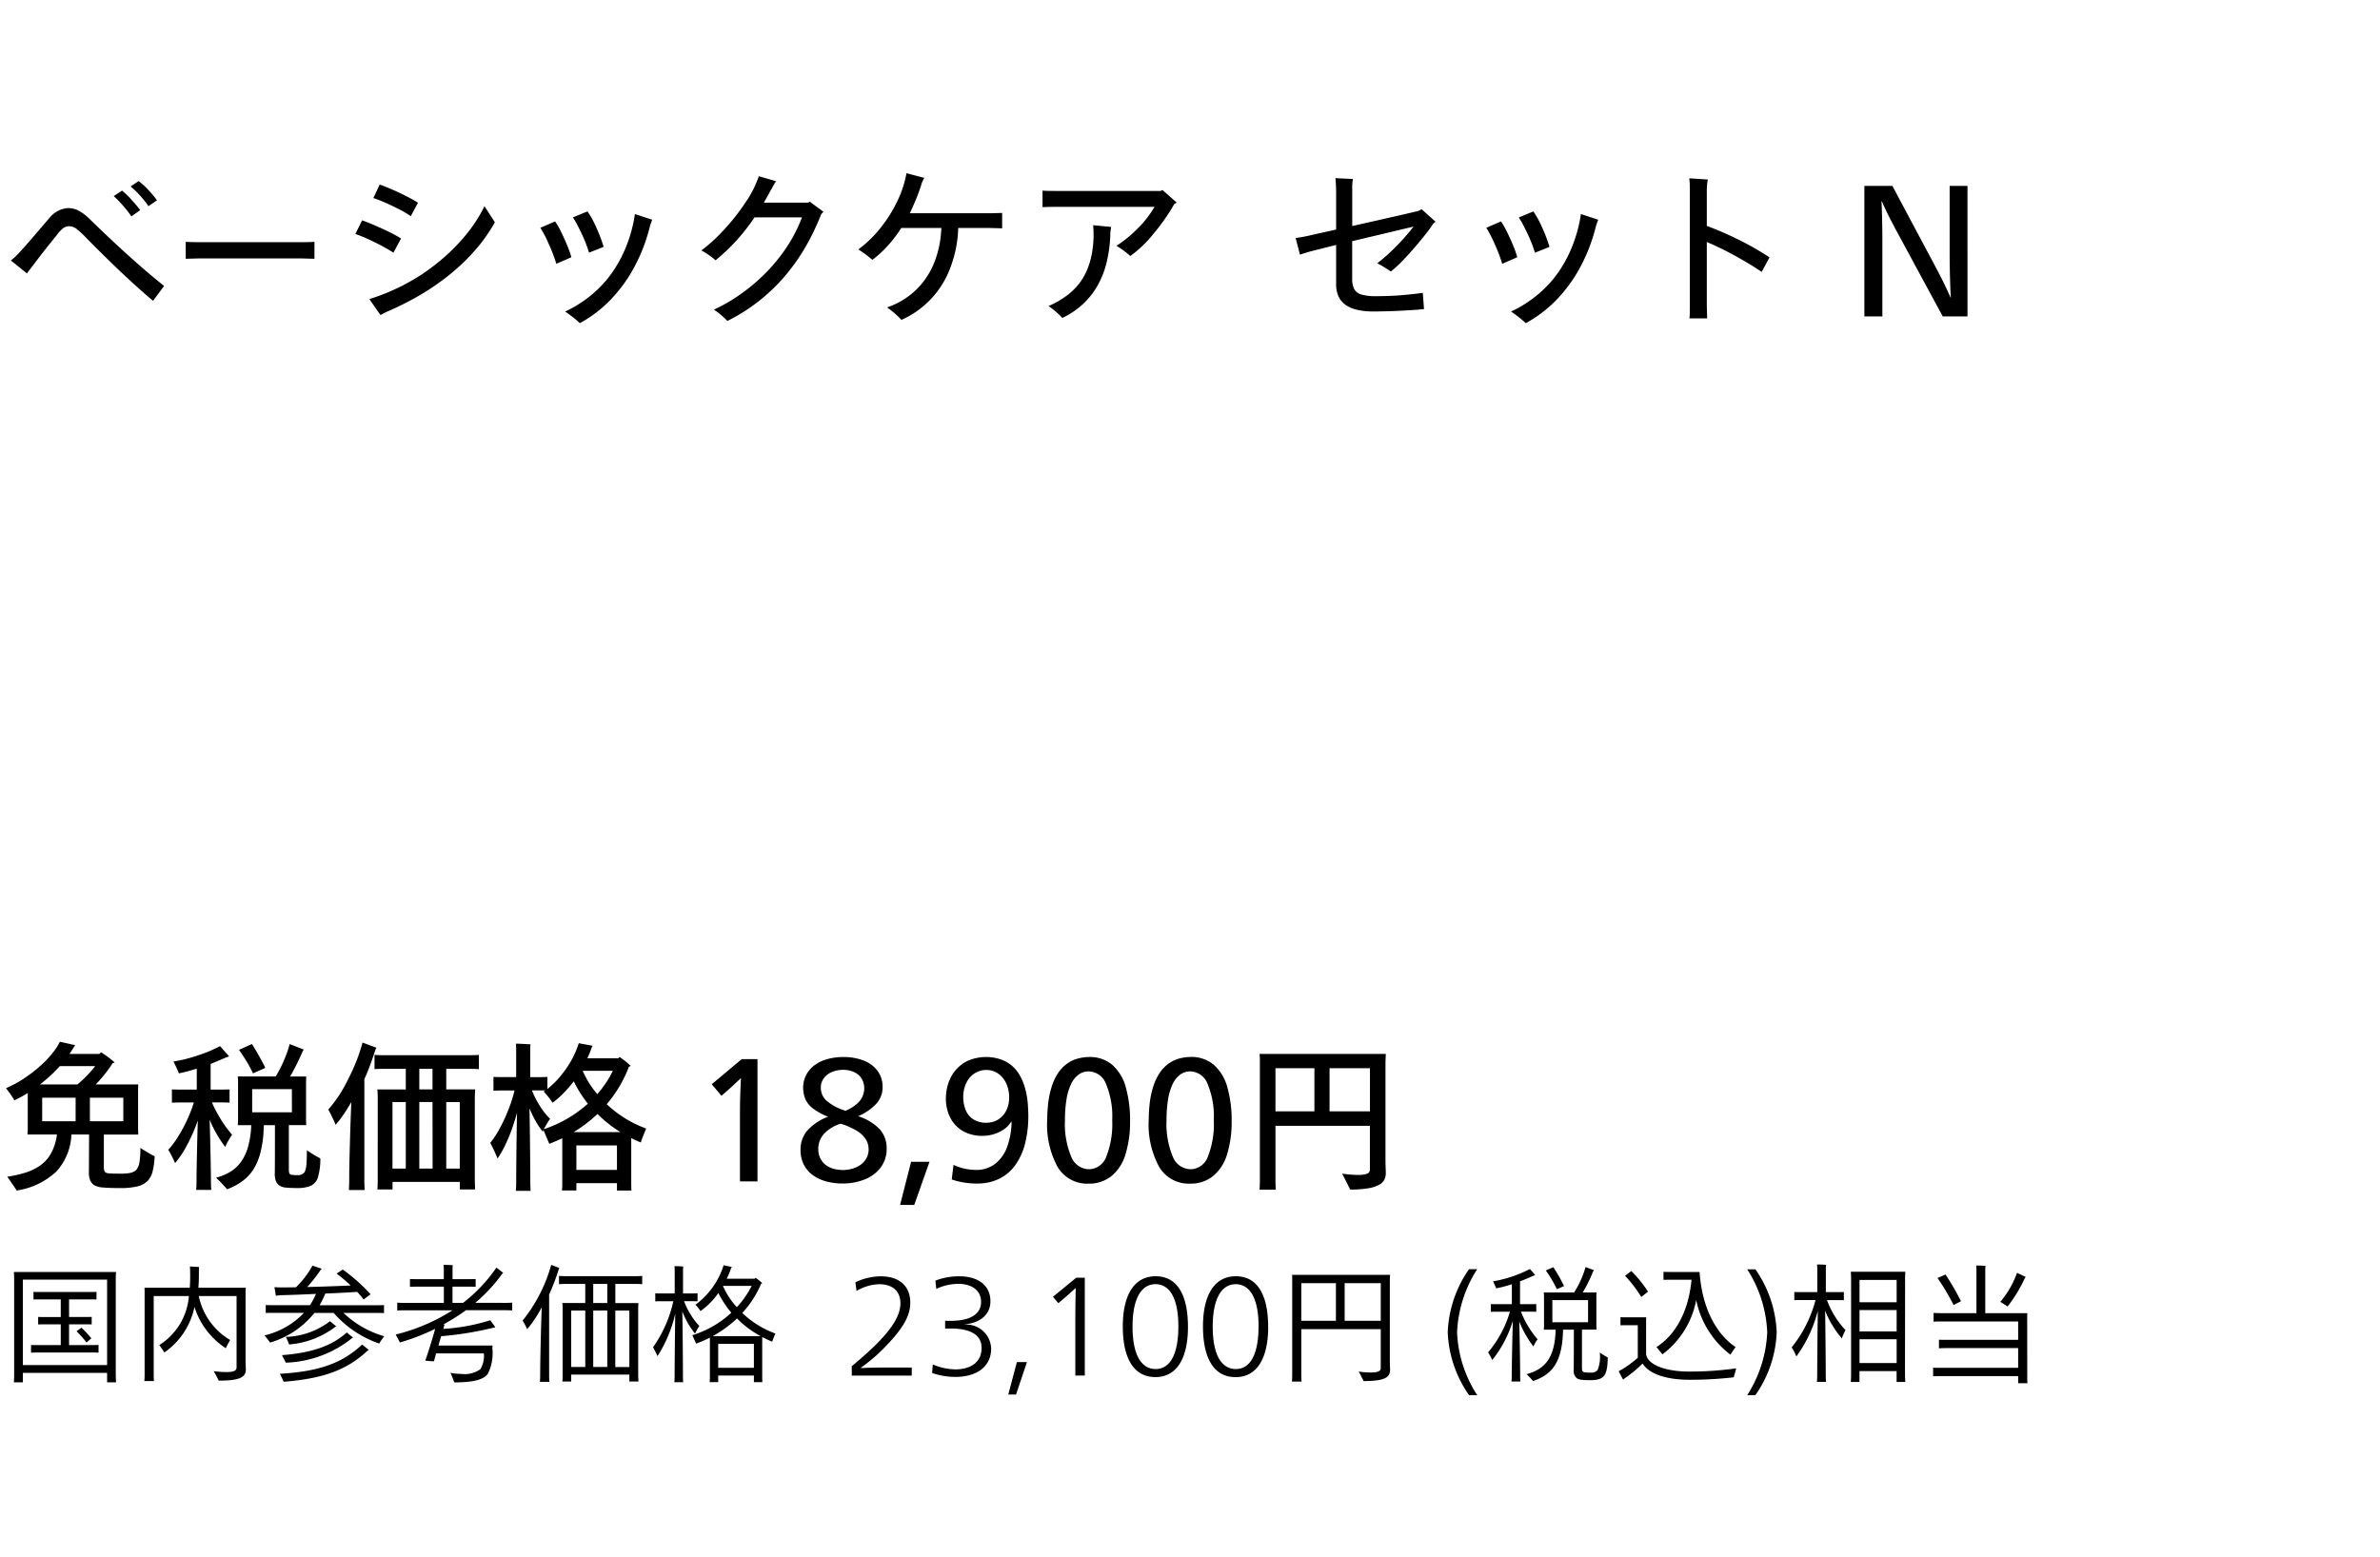 <svg xmlns="http://www.w3.org/2000/svg" width="220" height="144" viewBox="0 0 220 144">
  <g id="te-vp_detail_04" transform="translate(-800 -470)">
    <rect id="長方形_7728" data-name="長方形 7728" width="220" height="144" transform="translate(800 470)" fill="#fff"/>
    <path id="パス_8730" data-name="パス 8730" d="M12.816,1.744a6.556,6.556,0,0,1,.9.824,8.523,8.523,0,0,1,.792.952l-.784.544a8.225,8.225,0,0,0-.752-.952,7.889,7.889,0,0,0-.9-.872Zm-1.536.88a7.784,7.784,0,0,1,.88.848,11.825,11.825,0,0,1,.8.96l-.816.576a9.254,9.254,0,0,0-.76-.976,9.495,9.495,0,0,0-.872-.9Zm3.888,8.816-1.024,1.376Q11.456,10.544,8,7.024a8.52,8.52,0,0,0-.952-.88A1.1,1.1,0,0,0,6.4,5.92a.928.928,0,0,0-.568.184,3.588,3.588,0,0,0-.632.7Q3.92,8.368,3.088,9.5q-.448.56-.592.784l-1.488-1.2a4.257,4.257,0,0,0,.432-.376q.256-.248.5-.52.416-.448,1.456-1.664T4.56,5.168A2.417,2.417,0,0,1,6.272,4.24a2.177,2.177,0,0,1,1,.24A4.61,4.61,0,0,1,8.336,5.3Q12.272,9.136,15.168,11.44Zm13.9-4.08V8.928l-1.2-.032H18.384l-1.216.032V7.36q.384.032,1.216.032h9.488Q28.72,7.392,29.072,7.36Zm8.9-2.368a7.6,7.6,0,0,0-1.12-.664q-.768-.392-1.392-.656t-.944-.36L35.1,2.064q.32.112.936.368t1.384.64a13.46,13.46,0,0,1,1.216.672Zm6.816-.928.96,1.488a14.8,14.8,0,0,1-1.84,2.6,18.765,18.765,0,0,1-2.4,2.288,22.553,22.553,0,0,1-2.776,1.9,27.641,27.641,0,0,1-3,1.5l-.56.288-1.024-1.472q.624-.192,1.376-.488t1.568-.7a20.453,20.453,0,0,0,1.776-1.016A18.787,18.787,0,0,0,40.928,8.9,17.326,17.326,0,0,0,43.064,6.72,13.371,13.371,0,0,0,44.784,4.064Zm-8.416,4.3a16.218,16.218,0,0,0-1.808-1,13.789,13.789,0,0,0-1.712-.728l.624-1.264q.5.176,1.312.528t1.408.656a9.628,9.628,0,0,1,.88.5Zm18.08,0a9.877,9.877,0,0,0-.336-.96q-.24-.608-.592-1.3a9.655,9.655,0,0,0-.56-1l1.344-.56A8.521,8.521,0,0,1,55.1,5.992a14.209,14.209,0,0,1,.7,1.832ZM53.6,14.88a10.54,10.54,0,0,0-1.36-1.072,11.283,11.283,0,0,0,2.544-1.632A10.439,10.439,0,0,0,56.656,10.1a12.081,12.081,0,0,0,1.224-2.3,13.464,13.464,0,0,0,.712-2.416l.1-.592,1.6.528a4.792,4.792,0,0,0-.224.64,16.067,16.067,0,0,1-1.456,3.776,13.725,13.725,0,0,1-2.176,2.984A11.763,11.763,0,0,1,53.6,14.88ZM51.424,9.392a13.75,13.75,0,0,0-.688-1.808,10.911,10.911,0,0,0-.784-1.52l1.36-.592a7.59,7.59,0,0,1,.568,1q.328.664.576,1.28a9.45,9.45,0,0,1,.36,1.032ZM74.848,3.648l1.264.928-.208.24A21.9,21.9,0,0,1,74.5,7.76a18.281,18.281,0,0,1-1.888,2.7,16.962,16.962,0,0,1-2.432,2.352,16.457,16.457,0,0,1-2.944,1.864,7.623,7.623,0,0,0-.608-.568,4.317,4.317,0,0,0-.64-.472,16.061,16.061,0,0,0,2.656-1.568,16.932,16.932,0,0,0,2.344-2.048,15.861,15.861,0,0,0,1.872-2.384A13.06,13.06,0,0,0,74.128,5.1H69.744a18.01,18.01,0,0,1-3.6,3.968,7.072,7.072,0,0,0-1.312-.912,14.78,14.78,0,0,0,2.1-1.92,19.73,19.73,0,0,0,2.008-2.56,9.371,9.371,0,0,0,1.2-2.384l1.6.464a2.371,2.371,0,0,0-.168.256q-.1.176-.232.416-.144.256-.368.664t-.368.648h4.08ZM91.5,4.72l1.136-.032V6.112L91.5,6.08H88.576a11.222,11.222,0,0,1-.768,3.776,8.486,8.486,0,0,1-4.48,4.72A8.8,8.8,0,0,0,82,13.424a7.257,7.257,0,0,0,2.032-1.072,6.9,6.9,0,0,0,1.552-1.624,7.343,7.343,0,0,0,.96-1.96,9.1,9.1,0,0,0,.392-1.728q.072-.7.088-.96H83.312a12.163,12.163,0,0,1-1.24,1.632A9.935,9.935,0,0,1,80.64,9.024q-.24-.208-.6-.48t-.7-.48A10.88,10.88,0,0,0,81.528,5.9a12.727,12.727,0,0,0,1.512-2.5,9.87,9.87,0,0,0,.752-2.384l1.648.432a2.87,2.87,0,0,0-.3.7q-.192.608-.472,1.288T84.1,4.72Zm15.968-2.144,1.3,1.152-.224.144a18.183,18.183,0,0,1-1.928,2.752,10.721,10.721,0,0,1-2.136,2.048,8.336,8.336,0,0,0-1.28-.944,11.014,11.014,0,0,0,1.968-1.608,9.508,9.508,0,0,0,1.552-1.992H97.552q-.928,0-1.184.032V2.624q.256.032,1.184.032h9.712Zm-6.384,4.048q0-.352-.032-.8l1.664.16a5.577,5.577,0,0,0-.08.576,12.554,12.554,0,0,1-.32,2.608,8.453,8.453,0,0,1-.84,2.2A7.093,7.093,0,0,1,100.1,13.12a7.641,7.641,0,0,1-1.9,1.28,7.322,7.322,0,0,0-1.28-1.1,8.148,8.148,0,0,0,1.648-.936,6,6,0,0,0,1.192-1.152A5.755,5.755,0,0,0,100.5,9.92a7.4,7.4,0,0,0,.432-1.48A9.87,9.87,0,0,0,101.088,6.624Zm26.224,2.72a16.06,16.06,0,0,0,1.7-1.512,18.433,18.433,0,0,0,1.656-1.88L124.992,7.3v3.44a2.125,2.125,0,0,0,.184.984,1.1,1.1,0,0,0,.632.5,4.809,4.809,0,0,0,1.472.16q1.248,0,2.384-.1t1.856-.208l.112,1.5q-.672.08-2.1.152t-2.584.072a6.41,6.41,0,0,1-1.56-.168,2.854,2.854,0,0,1-1.072-.488,1.98,1.98,0,0,1-.608-.784,2.645,2.645,0,0,1-.2-1.056V7.648l-2.224.56q-.4.1-1.12.336l-.4-1.536a13.549,13.549,0,0,0,1.456-.272l2.288-.512V2.816q0-.64-.064-1.344l1.616.08a4.693,4.693,0,0,0-.064.96V5.9q5.136-1.152,6.1-1.392l.32-.16,1.28,1.152-.208.176a14.2,14.2,0,0,1-1.056,1.408q-.832,1.024-1.6,1.832a12.157,12.157,0,0,1-1.264,1.192A11.88,11.88,0,0,0,127.312,9.344Zm14.576-.976a9.883,9.883,0,0,0-.336-.96q-.24-.608-.592-1.3a9.652,9.652,0,0,0-.56-1l1.344-.56a8.521,8.521,0,0,1,.792,1.448,14.21,14.21,0,0,1,.7,1.832Zm-.848,6.512a10.539,10.539,0,0,0-1.36-1.072,11.283,11.283,0,0,0,2.544-1.632A10.439,10.439,0,0,0,144.1,10.1a12.082,12.082,0,0,0,1.224-2.3,13.465,13.465,0,0,0,.712-2.416l.1-.592,1.6.528a4.792,4.792,0,0,0-.224.64,16.067,16.067,0,0,1-1.456,3.776,13.725,13.725,0,0,1-2.176,2.984A11.763,11.763,0,0,1,141.04,14.88Zm-2.176-5.488a13.747,13.747,0,0,0-.688-1.808,10.91,10.91,0,0,0-.784-1.52l1.36-.592a7.59,7.59,0,0,1,.568,1q.328.664.576,1.28a9.45,9.45,0,0,1,.36,1.032Zm23.984.752q-.768-.528-1.76-1.1t-1.856-1q-.864-.424-1.456-.664v5.872l.032,1.184h-1.632q.032-.256.032-1.184V2.768a11.214,11.214,0,0,0-.048-1.28l1.712.112a2.884,2.884,0,0,0-.064.416,6.631,6.631,0,0,0-.032.688V5.888a29.513,29.513,0,0,1,3.024,1.32A24.658,24.658,0,0,1,163.568,8.8Zm16.736,4.112L175.36,6.448q-.144-.256-.576-1.088t-.832-1.744h-.032q.032.544.056,1.6T174,6.992v7.264h-1.664V2.192h2.592l4.048,7.6q.32.592.68,1.328T180.3,12.5h.032q-.048-.592-.08-1.856t-.032-2.08V2.192h1.648V14.256Z" transform="translate(800 485)"/>
    <path id="パス_8731" data-name="パス 8731" d="M12.975,10.135a12.829,12.829,0,0,0,1.32.78,6.921,6.921,0,0,1-.195,1.432,1.9,1.9,0,0,1-.488.878,2.007,2.007,0,0,1-.937.48,6.626,6.626,0,0,1-1.56.15q-.96,0-1.568-.052a1.907,1.907,0,0,1-.892-.247,1.282,1.282,0,0,1-.308-.39,1.854,1.854,0,0,1-.128-.81L8.235,8.9H6.6A5.325,5.325,0,0,1,5.2,12.333a6.8,6.8,0,0,1-3.66,1.747q-.135-.24-.87-1.275a11.269,11.269,0,0,0,1.7-.383,5.079,5.079,0,0,0,1.3-.622,3.445,3.445,0,0,0,1-1.073A4.8,4.8,0,0,0,5.265,8.9H2.535a4.4,4.4,0,0,0,.03-.48V5.065A10.094,10.094,0,0,1,1.32,5.74a1.287,1.287,0,0,0-.112-.2Q1.125,5.41,1,5.223t-.27-.375Q.585,4.66.555,4.615A10.03,10.03,0,0,0,2.61,3.445,11.86,11.86,0,0,0,4.223,2.087a9.281,9.281,0,0,0,.87-1.028A5.377,5.377,0,0,0,5.535.325L6.945.64l-.09.135q-.27.45-.435.675H9.195l.15-.15q.24.15.54.367t.48.368q.18.15.24.2l-.21.09q-.135.225-.368.548t-.547.7q-.315.375-.63.7h3.93l-.015.48V8.425l.015.48H9.6v3.06q0,.42.27.495a1.433,1.433,0,0,0,.315.045q.225.015,1.035.015a3.852,3.852,0,0,0,.855-.075,1.144,1.144,0,0,0,.525-.27,1.462,1.462,0,0,0,.285-.675A7.569,7.569,0,0,0,12.975,10.135Zm-7.44-7.56A13.98,13.98,0,0,1,3.7,4.27h3.45a8.734,8.734,0,0,0,.87-.795,9.975,9.975,0,0,0,.78-.9ZM3.9,5.5V7.675H6.99V5.5Zm7.5,2.175V5.5H8.31V7.675ZM28.365,10.36a11.076,11.076,0,0,0,1.245.75,5.827,5.827,0,0,1-.24,1.807,1.27,1.27,0,0,1-.66.735,3.246,3.246,0,0,1-1.29.2,9.887,9.887,0,0,1-1-.045,1.174,1.174,0,0,1-.66-.24,1.031,1.031,0,0,1-.27-.4,1.939,1.939,0,0,1-.09-.66q.015-.225.015-4.47H24.39q-.015.33-.037.743t-.09.847q-.068.435-.2.99a5.694,5.694,0,0,1-.465,1.208,4.019,4.019,0,0,1-.953,1.2,5.344,5.344,0,0,1-1.657.938,12.148,12.148,0,0,0-1.02-1.065,4.964,4.964,0,0,0,1.305-.54,3.478,3.478,0,0,0,.99-.907,4.392,4.392,0,0,0,.667-1.418,8.408,8.408,0,0,0,.292-1.995H21.975a4.3,4.3,0,0,0,.03-.465V4a3.749,3.749,0,0,0-.03-.465h3.51A10.632,10.632,0,0,0,26.265,2a9.119,9.119,0,0,0,.51-1.462l1.3.51-.1.165q-.2.48-.525,1.14t-.63,1.185h1.485L28.29,4V7.57l.015.465H26.7v4.14q0,.36.165.435a2.5,2.5,0,0,0,.63.045.7.7,0,0,0,.675-.3,1.97,1.97,0,0,0,.15-.645Q28.365,11.275,28.365,10.36Zm-3.84-7.62-1.14.51a9.648,9.648,0,0,0-.593-1.11q-.382-.63-.7-1.065l1.2-.54q.3.48.66,1.117T24.525,2.74ZM19.38,7.54q.045,1.47.082,3.278t.038,2.528q0,.285.03.675H18.135q.03-.39.03-.675,0-.705.037-2.5T18.285,7.6A15.538,15.538,0,0,1,17.3,9.865a8.952,8.952,0,0,1-1.118,1.68,8.983,8.983,0,0,0-.63-1.23,8.348,8.348,0,0,0,.96-1.3,13.123,13.123,0,0,0,.87-1.65,13.012,13.012,0,0,0,.54-1.425H16.59l-.7.015V4.735l.7.015h1.6V2.815q-.33.105-.84.24t-.81.195q-.09-.24-.5-1.1a12.9,12.9,0,0,0,2.273-.57A12.4,12.4,0,0,0,20.34.73q.435.495.84.945l-.33.12q-.585.255-1.38.585V4.75h1.05l.7-.015V5.95l-.7-.015h-.93a11.794,11.794,0,0,0,.765,1.47,10,10,0,0,0,1.1,1.515q-.165.24-.368.592a2.974,2.974,0,0,0-.263.548A11.55,11.55,0,0,1,19.38,7.54Zm7.6-2.835H23.31V6.85h3.675Zm6.7-.945v9.45q0,.315.03.825H32.25q.03-.51.03-.825,0-1.2.06-3.368t.135-3.937q-.135.24-.54.878a10.106,10.106,0,0,1-.915,1.222,6.02,6.02,0,0,0-.248-.577q-.187-.4-.427-.832a12.269,12.269,0,0,0,1.86-2.858A16.429,16.429,0,0,0,33.51.4L34.8.88,34.725,1q-.225.705-.495,1.44T33.69,3.76Zm9.525-.93H41.25v1.9h2.67l-.03.705v7.83l.03.72H42.51v-.7H36.285v.7h-1.4q.03-.42.03-.72V5.44q0-.285-.03-.705h2.625V2.83H35.67q-.75,0-1.05.03V1.54q.3.03,1.05.03h7.545q.735,0,1.05-.03V2.86Q43.95,2.83,43.215,2.83Zm-3.225,1.9V2.83H38.76v1.9Zm-3.7,1.17v6.15h1.23V5.905Zm3.7,0H38.76v6.15h1.23Zm2.52,6.15V5.905H41.25v6.15ZM59.235,9.64q-.48-.2-.885-.4V13.57l.015.51H57.03V13.4H53.28v.675H51.945q.03-.3.03-.51V9.25q-.72.33-1.2.51l-.54-1.275-.06.15a5.912,5.912,0,0,1-.548-.78,10.76,10.76,0,0,1-.682-1.365q.03,1.56.053,3.817t.022,3.052q0,.3.03.75H47.685q.03-.45.03-.75v-.277q0-.218.015-1.973t.06-4.215q-.165.615-.435,1.4a14.276,14.276,0,0,1-.638,1.552,8.952,8.952,0,0,1-.727,1.275q-.045-.12-.158-.382t-.27-.585q-.157-.323-.248-.473A8.414,8.414,0,0,0,46.2,8.327,15.614,15.614,0,0,0,47,6.6a13.62,13.62,0,0,0,.563-1.77h-1.26l-.69.015V3.58l.69.015h1.41V.94a3.536,3.536,0,0,0-.03-.435q.24,0,.7.023t.66.038a2.682,2.682,0,0,0-.03.375V3.6h.87L50.6,3.58V4.69a7.845,7.845,0,0,0,1.29-1.29,9.015,9.015,0,0,0,1.043-1.575A8.78,8.78,0,0,0,53.5.46l1.29.24a.489.489,0,0,0-.09.15q-.165.48-.405,1.005h2.85l.12-.12a6.8,6.8,0,0,1,1.035.825l-.165.075A11.772,11.772,0,0,1,56.085,6.1,10.5,10.5,0,0,0,59.73,8.35Q59.385,9.16,59.235,9.64Zm-4.02-4.47a10.348,10.348,0,0,0,.8-1.05,8.569,8.569,0,0,0,.637-1.11h-2.79A8.478,8.478,0,0,0,55.215,5.17Zm-4.95,3.24a10.83,10.83,0,0,0,1.6-.667A10.847,10.847,0,0,0,53.3,6.88a13.149,13.149,0,0,0,1.043-.825,11.217,11.217,0,0,1-1.305-2.07,11.64,11.64,0,0,1-.967,1.11,7.666,7.666,0,0,1-1,.87q-.09-.15-.315-.45a6.672,6.672,0,0,0-.5-.585l.15-.105H49.17a8.306,8.306,0,0,0,.773,1.493A6.075,6.075,0,0,0,50.85,7.45,9.953,9.953,0,0,0,50.265,8.41ZM55.23,7a12.939,12.939,0,0,1-2.2,1.68h4.32a11.367,11.367,0,0,1-1.11-.78A10.1,10.1,0,0,1,55.23,7Zm-1.95,5.175h3.75V9.91H53.28ZM68.4,13.24V6.76q0-1.245.09-3.045h-.03q-.87.825-1.185,1.095l-.585.51-.9-1.065L68.565,1.93H70.02V13.24Zm13.56-3.03a2.81,2.81,0,0,1-.57,1.762,3.387,3.387,0,0,1-1.5,1.1,5.478,5.478,0,0,1-1.995.36,5.687,5.687,0,0,1-1.583-.21,3.628,3.628,0,0,1-1.245-.615,2.726,2.726,0,0,1-.8-.99A3.007,3.007,0,0,1,74,10.315a2.677,2.677,0,0,1,.622-1.777,4.925,4.925,0,0,1,1.927-1.283,5.359,5.359,0,0,1-1.462-.81,2.121,2.121,0,0,1-.683-.922,2.881,2.881,0,0,1-.165-.922,2.558,2.558,0,0,1,1.02-2.078,3.544,3.544,0,0,1,1.192-.585,5.444,5.444,0,0,1,1.522-.2,5.093,5.093,0,0,1,1.83.315A2.869,2.869,0,0,1,81.105,3a2.459,2.459,0,0,1,.48,1.522,2.242,2.242,0,0,1-.57,1.523A4.91,4.91,0,0,1,79.32,7.21a4.739,4.739,0,0,1,2,1.207A2.6,2.6,0,0,1,81.96,10.21ZM79.89,4.645a1.756,1.756,0,0,0-.15-.735,1.475,1.475,0,0,0-.42-.547,1.892,1.892,0,0,0-.63-.33,2.551,2.551,0,0,0-.765-.113,2.721,2.721,0,0,0-1.005.2,1.672,1.672,0,0,0-.772.585,1.443,1.443,0,0,0-.277.855,1.642,1.642,0,0,0,.51,1.2,4.743,4.743,0,0,0,1.785.945A3.8,3.8,0,0,0,79.2,6.07a1.929,1.929,0,0,0,.547-.735A1.956,1.956,0,0,0,79.89,4.645Zm.4,5.625a1.71,1.71,0,0,0-.27-.945,2.584,2.584,0,0,0-.817-.765,7.018,7.018,0,0,0-1.493-.66,3.571,3.571,0,0,0-1.553.952,2.063,2.063,0,0,0-.517,1.4,1.841,1.841,0,0,0,.255.975,1.716,1.716,0,0,0,.66.638,2.343,2.343,0,0,0,.788.27,4.615,4.615,0,0,0,.563.052,3.194,3.194,0,0,0,.908-.135,2.368,2.368,0,0,0,.78-.383,1.812,1.812,0,0,0,.51-.607A1.7,1.7,0,0,0,80.295,10.27Zm2.91,5.145,1.02-3.99H85.92l-1.41,3.99ZM95.055,7.12a10.4,10.4,0,0,1-.307,2.64,5.824,5.824,0,0,1-.915,1.995,3.991,3.991,0,0,1-1.493,1.252,4.564,4.564,0,0,1-2.01.428,7.135,7.135,0,0,1-2.355-.375l.165-1.35a4.945,4.945,0,0,0,2.1.465A2.786,2.786,0,0,0,92,11.6a3.444,3.444,0,0,0,1.11-1.59,7.175,7.175,0,0,0,.4-2.287h-.045a2.31,2.31,0,0,1-.75.757,3.4,3.4,0,0,1-.952.42,3.868,3.868,0,0,1-.982.127A3.645,3.645,0,0,1,89.4,8.77a2.952,2.952,0,0,1-1.065-.72,3.2,3.2,0,0,1-.668-1.1,3.931,3.931,0,0,1-.232-1.358,4.566,4.566,0,0,1,.142-1.14,4,4,0,0,1,.413-1.02,3.523,3.523,0,0,1,.743-.878,3.077,3.077,0,0,1,1.118-.615,4.284,4.284,0,0,1,2.58-.007,3.219,3.219,0,0,1,1.058.57,3.421,3.421,0,0,1,.787.945,5.069,5.069,0,0,1,.518,1.328A7.764,7.764,0,0,1,95.018,6.2Q95.055,6.865,95.055,7.12Zm-1.77-1.635a3.182,3.182,0,0,0-.158-1.013,2.52,2.52,0,0,0-.442-.818,1.982,1.982,0,0,0-.675-.533,1.88,1.88,0,0,0-.825-.187,2.013,2.013,0,0,0-.885.2,1.988,1.988,0,0,0-.683.533,2.428,2.428,0,0,0-.427.795,3.086,3.086,0,0,0-.15.968,3.2,3.2,0,0,0,.217,1.192,1.828,1.828,0,0,0,.705.87,2.171,2.171,0,0,0,1.223.323,2.4,2.4,0,0,0,.5-.06,1.869,1.869,0,0,0,.548-.217,2.039,2.039,0,0,0,.51-.435,2.157,2.157,0,0,0,.39-.7A2.721,2.721,0,0,0,93.285,5.485Zm11.175,2.2a10.107,10.107,0,0,1-.413,3.015,4.113,4.113,0,0,1-1.29,2.033,3.282,3.282,0,0,1-2.137.712,3.171,3.171,0,0,1-2.85-1.53A8.171,8.171,0,0,1,96.8,7.54a14.066,14.066,0,0,1,.082-1.44,8.211,8.211,0,0,1,.308-1.537,5.049,5.049,0,0,1,.592-1.305,3.315,3.315,0,0,1,.87-.915,3.018,3.018,0,0,1,1.043-.48,4.336,4.336,0,0,1,.99-.127,3.173,3.173,0,0,1,2.13.727,4.2,4.2,0,0,1,1.252,2.077A11.2,11.2,0,0,1,104.46,7.69Zm-1.65-.12a7.791,7.791,0,0,0-.57-3.33,1.762,1.762,0,0,0-1.605-1.17,1.557,1.557,0,0,0-.923.293,2.264,2.264,0,0,0-.7.87,5.165,5.165,0,0,0-.427,1.417,11.468,11.468,0,0,0-.143,1.905,7.871,7.871,0,0,0,.577,3.4,1.793,1.793,0,0,0,1.643,1.163,1.728,1.728,0,0,0,1.6-1.163A8.206,8.206,0,0,0,102.81,7.57Zm11.04.12a10.107,10.107,0,0,1-.413,3.015,4.113,4.113,0,0,1-1.29,2.033,3.282,3.282,0,0,1-2.137.712,3.171,3.171,0,0,1-2.85-1.53,8.171,8.171,0,0,1-.975-4.38,14.066,14.066,0,0,1,.082-1.44,8.211,8.211,0,0,1,.308-1.537,5.049,5.049,0,0,1,.592-1.305,3.315,3.315,0,0,1,.87-.915,3.018,3.018,0,0,1,1.043-.48,4.336,4.336,0,0,1,.99-.127,3.173,3.173,0,0,1,2.13.727,4.2,4.2,0,0,1,1.252,2.077A11.2,11.2,0,0,1,113.85,7.69Zm-1.65-.12a7.791,7.791,0,0,0-.57-3.33,1.762,1.762,0,0,0-1.605-1.17,1.557,1.557,0,0,0-.923.293,2.264,2.264,0,0,0-.7.87,5.165,5.165,0,0,0-.427,1.417,11.468,11.468,0,0,0-.143,1.905,7.871,7.871,0,0,0,.577,3.4,1.793,1.793,0,0,0,1.643,1.163,1.728,1.728,0,0,0,1.6-1.163A8.206,8.206,0,0,0,112.2,7.57ZM128.07,2.2v9.27l.03,1.005a1.43,1.43,0,0,1-.113.555,1.09,1.09,0,0,1-.435.48,2.917,2.917,0,0,1-.967.345,9.171,9.171,0,0,1-1.785.135q-.135-.3-.735-1.47a10.486,10.486,0,0,0,1.455.12,2.5,2.5,0,0,0,.825-.105.389.389,0,0,0,.285-.39V8.1H117.9V13.12q0,.375.03.885h-1.5q.03-.51.03-.885V1.885l-.03-.435H128.1Zm-10.17.57V6.76h3.6V2.77Zm5,3.99h3.735V2.77H122.9Z" transform="translate(800 566)"/>
    <path id="パス_8732" data-name="パス 8732" d="M10.7,2.24c0-.2.012-.408.024-.624H1.284c.012.2.024.42.024.624v8.94c0,.2-.012.432-.024.636h.828V10.94H9.9v.876h.828L10.7,11.18ZM2.112,10.22v-7.9H9.9v7.9ZM8.448,8.372H6.384V6.452H7.9c.216,0,.372,0,.576.012v-.7c-.2.012-.36.012-.576.012H6.384V4.148h1.9c.24,0,.42,0,.636.012V3.452c-.216.012-.4.012-.636.012H3.732c-.24,0-.432,0-.636-.012V4.16c.2-.012.4-.012.636-.012H5.616V5.78h-1.5c-.216,0-.384,0-.588-.012v.7c.2-.012.372-.012.588-.012h1.5v1.92H3.54c-.252,0-.456,0-.672-.012v.708c.216-.012.42-.012.672-.012H8.448c.252,0,.444,0,.66.012V8.36C8.892,8.372,8.7,8.372,8.448,8.372ZM7.524,6.764c-.168.132-.312.228-.444.336A9.985,9.985,0,0,1,8,8.132l.444-.384A9.24,9.24,0,0,0,7.524,6.764ZM22.7,3.572c0-.18.012-.336.024-.5H18.336c.036-.372.048-.744.048-1.188s.012-.684.012-.732l-.84-.048c.012.12.024.444.024.912,0,.372-.012.72-.036,1.056H13.356c0,.084.012.216.012.276v7.788c0,.18-.012.384-.024.564h.888c-.012-.18-.024-.384-.024-.564v-7.3H17.46a5.887,5.887,0,0,1-2.736,4.536c.132.168.324.456.468.684a6.783,6.783,0,0,0,2.784-4.212A7.084,7.084,0,0,0,20.868,8.66c.084-.18.276-.528.408-.756a6.143,6.143,0,0,1-2.9-4.068h3.492v6.6c0,.264-.168.432-.972.432a9.655,9.655,0,0,1-1.14-.084c.144.252.36.66.468.876,1.956,0,2.5-.312,2.5-1.044L22.7,9.968ZM31.752,5.4h2.76c.408,0,.7,0,.984.012V4.676c-.288.012-.576.012-.984.012H29.544a9.024,9.024,0,0,0,.528-1.08c1.2-.048,2.328-.108,2.94-.156a7.272,7.272,0,0,1,.6.708c.18-.144.468-.36.648-.48a15.877,15.877,0,0,0-2.58-2.292l-.564.372a16.192,16.192,0,0,1,1.3,1.1c-.936.048-2.556.108-4.02.144A14.084,14.084,0,0,0,29.64,1.424c.024-.036.084-.072.108-.108l-.864-.288a8.581,8.581,0,0,1-1.524,2c-.552.012-1.032.012-1.392.012-.264,0-.5-.012-.6-.024l.132.792c.108-.012.312-.036.468-.048.708-.012,1.956-.06,3.24-.12a7.772,7.772,0,0,1-.552,1.044h-3.12c-.4,0-.684,0-.972-.012v.732c.288-.012.576-.012.972-.012H28.1a7.4,7.4,0,0,1-3.648,2.088c.168.2.408.516.516.66A8.2,8.2,0,0,0,29.064,5.4H30.84a9.927,9.927,0,0,0,4.212,2.832,5.882,5.882,0,0,1,.468-.672A9.127,9.127,0,0,1,31.752,5.4ZM31.08,6.644l-.576-.48a7.061,7.061,0,0,1-4.08,1.452,6.764,6.764,0,0,1,.3.7,8.1,8.1,0,0,0,4.26-1.62A.712.712,0,0,1,31.08,6.644ZM26.412,10a10.315,10.315,0,0,0,6.144-2.28l.084-.036-.588-.48c-1.428,1.308-3.384,1.9-5.988,2.1C26.184,9.536,26.364,9.872,26.412,10Zm-.54,1.02c.12.252.3.624.348.744,3.612-.288,5.82-1.056,7.776-2.892a.707.707,0,0,0,.1-.048l-.624-.5C31.6,10.1,29.34,10.832,25.872,11.024Zm20.52-6.552h-2.46A15.084,15.084,0,0,0,46.44,1.76l.072-.072-.624-.48A14.459,14.459,0,0,1,42.8,4.472h-.972v-1.5H43.32c.24,0,.444,0,.648.012v-.72c-.216.012-.408.012-.648.012H41.832V1.3a2.731,2.731,0,0,1,.024-.312C41.676.968,41.2.956,41,.956c.012.1.024.276.024.336v.984H38.556c-.252,0-.444,0-.66-.012v.72c.216-.012.408-.012.66-.012h2.472v1.5h-3.36c-.384,0-.672,0-.948-.024V5.18c.276-.024.564-.024.948-.024h4.164A17.729,17.729,0,0,1,36.576,7.4c.132.24.324.576.384.732a19.859,19.859,0,0,0,3.264-1.26c-.2.768-.672,2.256-.912,2.94.228.024.588.06.8.06l.2-.732h4.416a2.423,2.423,0,0,1-.324,1.464,2.5,2.5,0,0,1-1.776.432,4.465,4.465,0,0,1-.984-.1c.12.276.288.72.348.888,1.86,0,2.736-.288,3.1-.792a4.26,4.26,0,0,0,.42-2.364,1.975,1.975,0,0,1,.024-.252H40.524c.084-.288.18-.588.252-.864a31,31,0,0,0,4.812-.78,1.468,1.468,0,0,1,.2-.036c-.12-.192-.336-.48-.468-.66a17.9,17.9,0,0,1-4.344.8l.084-.312a.254.254,0,0,0,.036-.084.45.45,0,0,1-.12-.012,18.761,18.761,0,0,0,2.1-1.32h3.312c.384,0,.672,0,.96.024V4.448C47.064,4.472,46.776,4.472,46.392,4.472ZM51.66,1.328a.522.522,0,0,1,.048-.084L50.952.956A14.265,14.265,0,0,1,48.312,6.1c.144.24.324.6.42.8A11.211,11.211,0,0,0,50.076,4.88c-.072,1.968-.144,4.968-.144,6.312,0,.192-.012.4-.024.576h.876c-.012-.192-.024-.384-.024-.576v-7.5A19.4,19.4,0,0,0,51.66,1.328ZM58.584,2.72a7.716,7.716,0,0,1,.78.024V1.976a7.715,7.715,0,0,1-.78.024H52.452a7.715,7.715,0,0,1-.78-.024v.768a7.716,7.716,0,0,1,.78-.024H54.1V4.484H51.984c.012.168.024.336.024.5V11.24c0,.168-.012.348-.024.5H52.8v-.636h5.376v.636h.84l-.024-.5V4.988c0-.168.012-.324.024-.5H56.88V2.72ZM56.136,4.484h-1.3V2.72h1.3Zm-3.336.7h1.3V10.4H52.8Zm3.336,0V10.4h-1.3V5.18Zm2.04,5.22h-1.3V5.18h1.3ZM70.464,7.628c.288.156.6.3.912.432.06-.18.2-.528.3-.756a8.708,8.708,0,0,1-3.06-1.9A9.335,9.335,0,0,0,70.356,2.7c.036-.012.072-.036.108-.048a4.059,4.059,0,0,0-.624-.5.554.554,0,0,1-.084.084h-2.58a8.919,8.919,0,0,0,.408-.984l.072-.1L66.888.992a7.208,7.208,0,0,1-2.6,3.648,5.015,5.015,0,0,1,.468.588A6.8,6.8,0,0,0,66.4,3.56a10.2,10.2,0,0,0,1.2,1.824A9.436,9.436,0,0,1,64,7.46l.348.78a10.809,10.809,0,0,0,1.26-.552,1.531,1.531,0,0,1,.012.24v3.5a3.227,3.227,0,0,1-.024.372h.792v-.612h3.3V11.8h.78l-.012-.372v-3.5A2.315,2.315,0,0,1,70.464,7.628ZM63.072,5.252a7.682,7.682,0,0,0,1.176,2.064,3.566,3.566,0,0,1,.4-.7,7.081,7.081,0,0,1-1.416-2.3h.72c.18,0,.336,0,.528.012V3.584c-.192.012-.348.012-.528.012h-.816V1.412a2.338,2.338,0,0,1,.024-.3c-.168-.024-.636-.036-.816-.036.012.084.024.264.024.324V3.6H61.1c-.192,0-.348,0-.528-.012v.744c.192-.012.336-.012.528-.012h1.14a11.7,11.7,0,0,1-1.872,4.248c.132.252.336.648.408.828a12.343,12.343,0,0,0,1.644-3.936c-.036,1.98-.06,5.1-.06,5.82,0,.168-.012.36-.024.528h.816c-.012-.168-.024-.348-.024-.528C63.132,10.532,63.108,7.208,63.072,5.252Zm5.04-.384A6.94,6.94,0,0,1,66.828,2.9H69.48A8.4,8.4,0,0,1,68.112,4.868Zm2.2,2.676H65.88a10.66,10.66,0,0,0,2.244-1.632A9.184,9.184,0,0,0,70.308,7.544Zm-3.924,2.928V8.264h3.3v2.208Zm12.348.72h5.544v-.744H81.66c-.564,0-1.5.024-2.076.048V10.46A14.962,14.962,0,0,0,81.66,8.7c1.6-1.62,2.484-2.88,2.484-4.236,0-1.584-1.044-2.448-2.724-2.448a5.461,5.461,0,0,0-2.352.552l.108.8a4.333,4.333,0,0,1,2.1-.624c1.176,0,1.956.6,1.956,1.764,0,1.524-1.416,3.264-4.5,5.82ZM91.62,8.7A2.3,2.3,0,0,0,89.2,6.476V6.452c1.3-.12,2.352-.828,2.352-2.124,0-1.5-1.164-2.316-2.88-2.316a6.085,6.085,0,0,0-2.208.4l.084.768a4.772,4.772,0,0,1,2.064-.468c1.092,0,2.076.516,2.076,1.668,0,1.212-1.128,1.752-2.832,1.752-.168,0-.372,0-.492-.012v.732c.132-.012.336-.012.492-.012,1.836,0,2.88.576,2.88,1.8,0,1.392-1.116,1.98-2.412,1.98a5.539,5.539,0,0,1-2.1-.456l-.06.792a6.7,6.7,0,0,0,2.172.36C90.3,11.312,91.62,10.352,91.62,8.7ZM93.2,12.944h.72l1.008-3H94ZM99.4,11.192h.876V2.144H99.48L97.332,3.908l.5.588.5-.42c.36-.312.708-.624,1.08-.96h.024C99.42,3.848,99.4,4.988,99.4,5.9ZM109.812,6.7c0-3.012-1.02-4.692-2.988-4.692s-3.036,1.716-3.036,4.644c0,2.736.888,4.68,3.012,4.68S109.812,9.356,109.812,6.7Zm-.888-.048c0,2.58-.768,3.936-2.1,3.936s-2.136-1.332-2.136-3.924c0-2.544.792-3.924,2.124-3.924S108.924,4.088,108.924,6.656Zm8.3.048c0-3.012-1.02-4.692-2.988-4.692S111.2,3.728,111.2,6.656c0,2.736.888,4.68,3.012,4.68S117.228,9.356,117.228,6.7Zm-.888-.048c0,2.58-.768,3.936-2.1,3.936S112.1,9.26,112.1,6.668c0-2.544.792-3.924,2.124-3.924S116.34,4.088,116.34,6.656ZM128.472,2.42c0-.18.012-.348.024-.54h-9.06c0,.084.012.216.012.276v8.976c0,.2-.012.42-.024.612h.888c-.012-.192-.024-.408-.024-.612V6.9h7.344v3.588c0,.252-.168.42-.948.42a8.448,8.448,0,0,1-1.092-.084c.144.252.36.66.456.876,1.92,0,2.448-.324,2.448-1.044,0-.108-.024-.516-.024-.66Zm-8.184.228h3.2v3.48h-3.2Zm4.008,3.48V2.648h3.336v3.48ZM134.688,7.2a11.679,11.679,0,0,1,1.86-5.844h-.756a10.92,10.92,0,0,0-1.968,5.832A10.88,10.88,0,0,0,135.792,13h.756A11.485,11.485,0,0,1,134.688,7.2Zm13.188,1.872a3.343,3.343,0,0,1-.192,1.6.734.734,0,0,1-.66.24,2.461,2.461,0,0,1-.624-.036c-.1-.036-.168-.132-.168-.36V6.944h1.344l-.012-.348V3.86a3.256,3.256,0,0,1,.012-.348H146.3a13.213,13.213,0,0,0,.96-1.944l.084-.12-.78-.288a9.043,9.043,0,0,1-1.056,2.352H142.7a2.971,2.971,0,0,1,.024.348V6.6a2.971,2.971,0,0,1-.024.348H143.8c-.072,2.652-1.02,3.66-2.688,4.116a8.472,8.472,0,0,1,.6.636c1.752-.612,2.712-1.716,2.772-4.752h1c0,1.392-.012,3.552-.012,3.72a.851.851,0,0,0,.276.756c.156.132.42.192,1.236.192,1.32,0,1.6-.42,1.632-2.1C148.3,9.344,148.008,9.152,147.876,9.068Zm-3.3-6.156a15.5,15.5,0,0,0-.984-1.74c-.252.1-.492.2-.7.3a11.312,11.312,0,0,1,1.02,1.728Zm-4.14,3.276A9.621,9.621,0,0,0,141.744,8.5a3.461,3.461,0,0,1,.384-.66,8.945,8.945,0,0,1-1.536-2.556h.876c.192,0,.348,0,.54.012V4.58c-.192.012-.348.012-.54.012h-.96V2.48c.408-.156.8-.324,1.176-.492a1.279,1.279,0,0,1,.228-.084l-.492-.564a11.869,11.869,0,0,1-3.408,1.14c.1.2.24.516.288.648a11.2,11.2,0,0,0,1.452-.384V4.592h-1.416c-.18,0-.336,0-.528-.012V5.3c.192-.012.348-.012.528-.012h1.236a10.261,10.261,0,0,1-2.016,3.756,6.066,6.066,0,0,1,.384.708,10.69,10.69,0,0,0,1.9-3.624c-.048,1.668-.1,4.428-.1,5.136,0,.156-.012.336-.024.48h.828c-.012-.144-.024-.312-.024-.48C140.52,10.568,140.484,7.868,140.436,6.188Zm3.06-1.98h3.3V6.26h-3.3Zm8.844-.78a11.491,11.491,0,0,0-1.548-1.908l-.576.444a11.957,11.957,0,0,1,1.5,1.956Zm.78,5.124.552.672a8.123,8.123,0,0,0,3.12-5.028A8.422,8.422,0,0,0,159.96,9.26a6.188,6.188,0,0,1,.48-.7c-1.74-1.152-3.108-3.54-3.336-6.948h-2.856c-.156,0-.3,0-.48-.012v.744c.18-.012.324-.012.48-.012h2.112C156.072,5.384,154.812,7.472,153.12,8.552Zm3.072,2.268c-2.22,0-3.876-.612-4.032-1.6V6.176a3.613,3.613,0,0,1,.012-.372h-1.98c-.132,0-.252,0-.4-.012v.756c.156-.012.264-.012.4-.012h1.2V9.548a10.194,10.194,0,0,1-1.452,1.068c-.132.072-.24.132-.312.18.132.264.336.648.408.768.072-.06.192-.156.264-.2a11.605,11.605,0,0,0,1.536-1.284c.66,1.044,2.376,1.5,4.332,1.5a35.252,35.252,0,0,0,4.092-.228c.048-.18.168-.576.228-.828A30.449,30.449,0,0,1,156.192,10.82Zm8.04-3.636a10.915,10.915,0,0,0-1.968-5.82h-.756a11.619,11.619,0,0,1,1.848,5.808A11.664,11.664,0,0,1,161.508,13h.756A10.846,10.846,0,0,0,164.232,7.184Zm4.644-2.976h1c.2,0,.372,0,.564.012V3.464c-.192.012-.36.012-.564.012h-1.1V1.256a2.528,2.528,0,0,1,.024-.3c-.168-.024-.648-.036-.84-.036.012.084.024.264.024.324V3.476h-1.56c-.216,0-.372,0-.564-.012V4.22c.192-.012.348-.012.564-.012h1.4a11.835,11.835,0,0,1-2.208,4.38,4.314,4.314,0,0,1,.432.84A12.38,12.38,0,0,0,168.036,5.2c-.036,2-.06,5.328-.06,6.048,0,.168-.012.372-.024.528h.84c-.012-.156-.024-.348-.024-.528,0-.72-.024-4.068-.06-6.06a9,9,0,0,0,1.548,2.568,4.675,4.675,0,0,1,.336-.768A8.26,8.26,0,0,1,168.876,4.208ZM176.1,2.216c0-.2.012-.4.024-.624h-5.04c.012.2.024.42.024.624v8.928c0,.216-.012.432-.024.636h.8v-1h3.432v1h.8l-.024-.636Zm-.78.132V4.412h-3.432V2.348Zm0,2.784v1.98h-3.432V5.132Zm-3.432,4.9v-2.2h3.432v2.2Zm15.5-4.116c0-.18,0-.324.012-.492h-3.888V1.376a2.944,2.944,0,0,1,.024-.324c-.168-.024-.672-.036-.864-.036.012.1.024.288.024.348V5.42h-3.144c-.324,0-.564,0-.816-.024v.816c.252-.024.492-.024.816-.024h7v1.7h-6.528c-.312,0-.552,0-.792-.012v.8c.24-.024.48-.024.792-.024h6.528v1.824H179.52c-.336,0-.588,0-.828-.012v.8c.252-.024.492-.024.828-.024h7.032v.66h.852l-.012-.492Zm-.228-3.72a.421.421,0,0,1,.1-.12l-.816-.384A8.483,8.483,0,0,1,184.9,4.376c.2.12.528.324.672.432A13.173,13.173,0,0,0,187.164,2.192Zm-5.892,2.124a25.1,25.1,0,0,0-1.428-2.472l-.744.324a19.878,19.878,0,0,1,1.488,2.5C180.768,4.58,181.08,4.412,181.272,4.316Z" transform="translate(800 586)"/>
  </g>
</svg>
